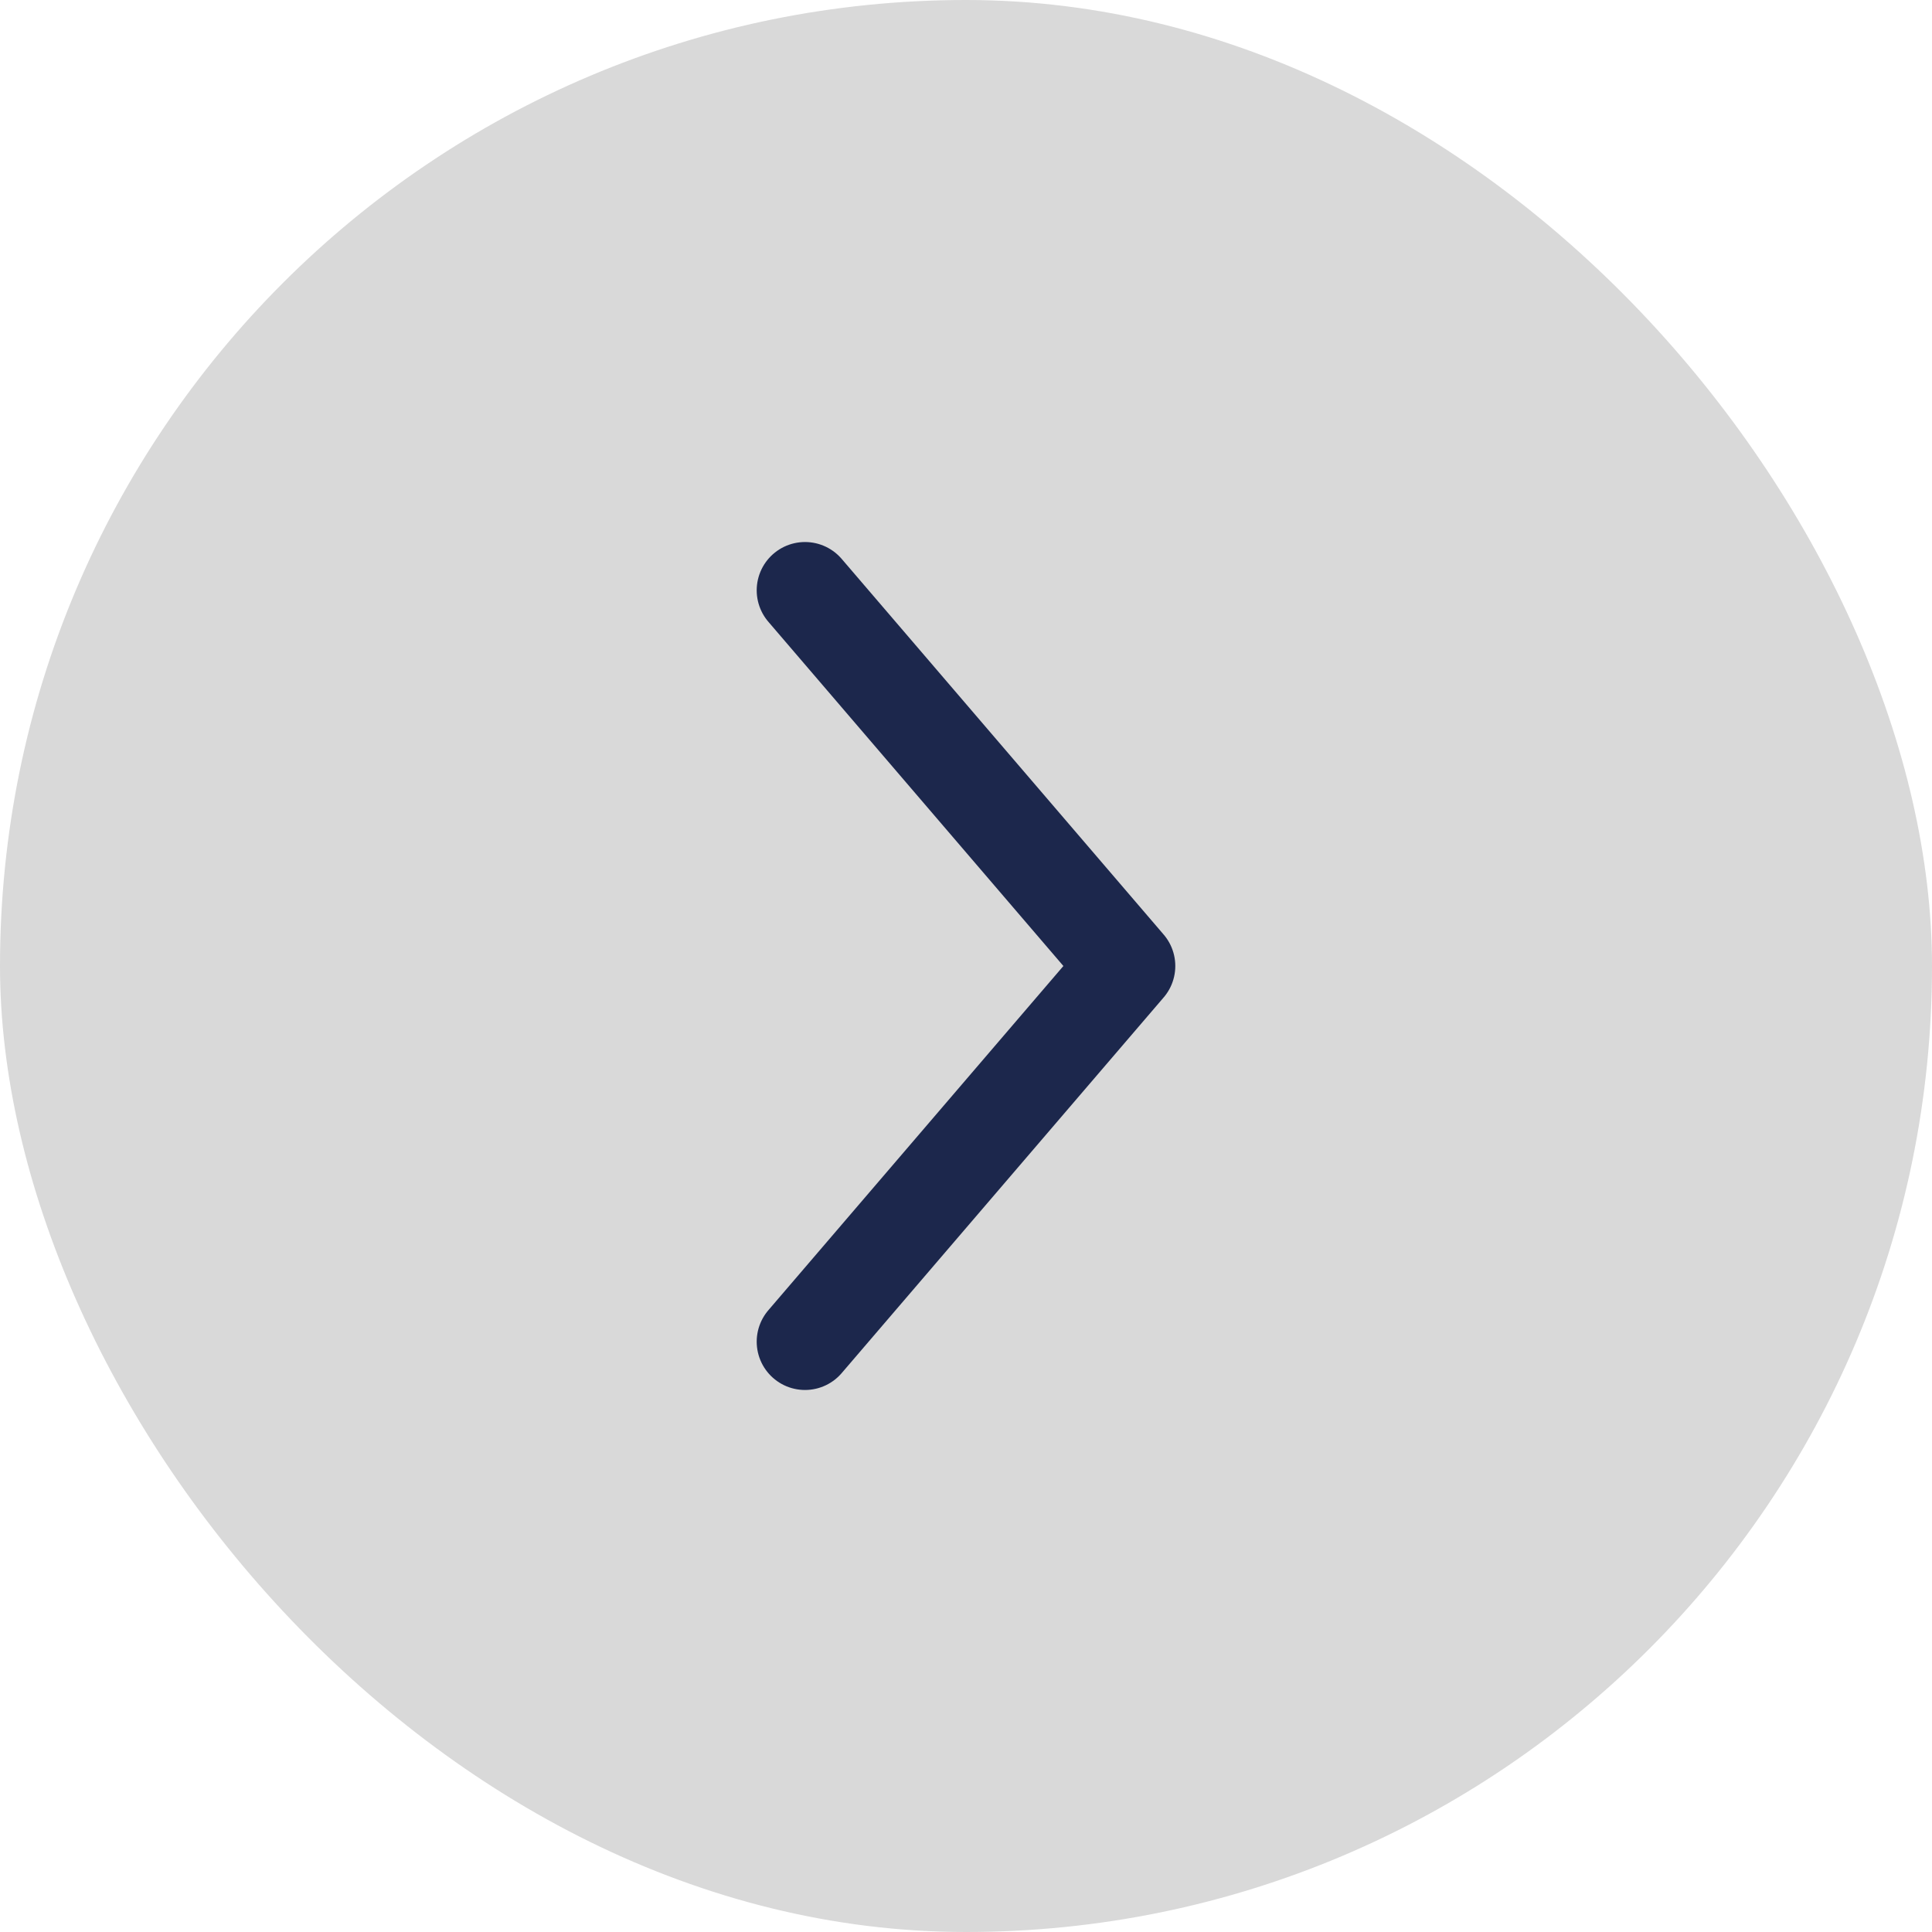 <svg width="60" height="60" viewBox="0 0 60 60" fill="none" xmlns="http://www.w3.org/2000/svg">
<rect width="60" height="60" rx="30" fill="#D9D9D9"/>
<path d="M25 41.667L35 30L25 18.333" stroke="#1C274C" stroke-width="3" stroke-linecap="round" stroke-linejoin="round"/>
</svg>
